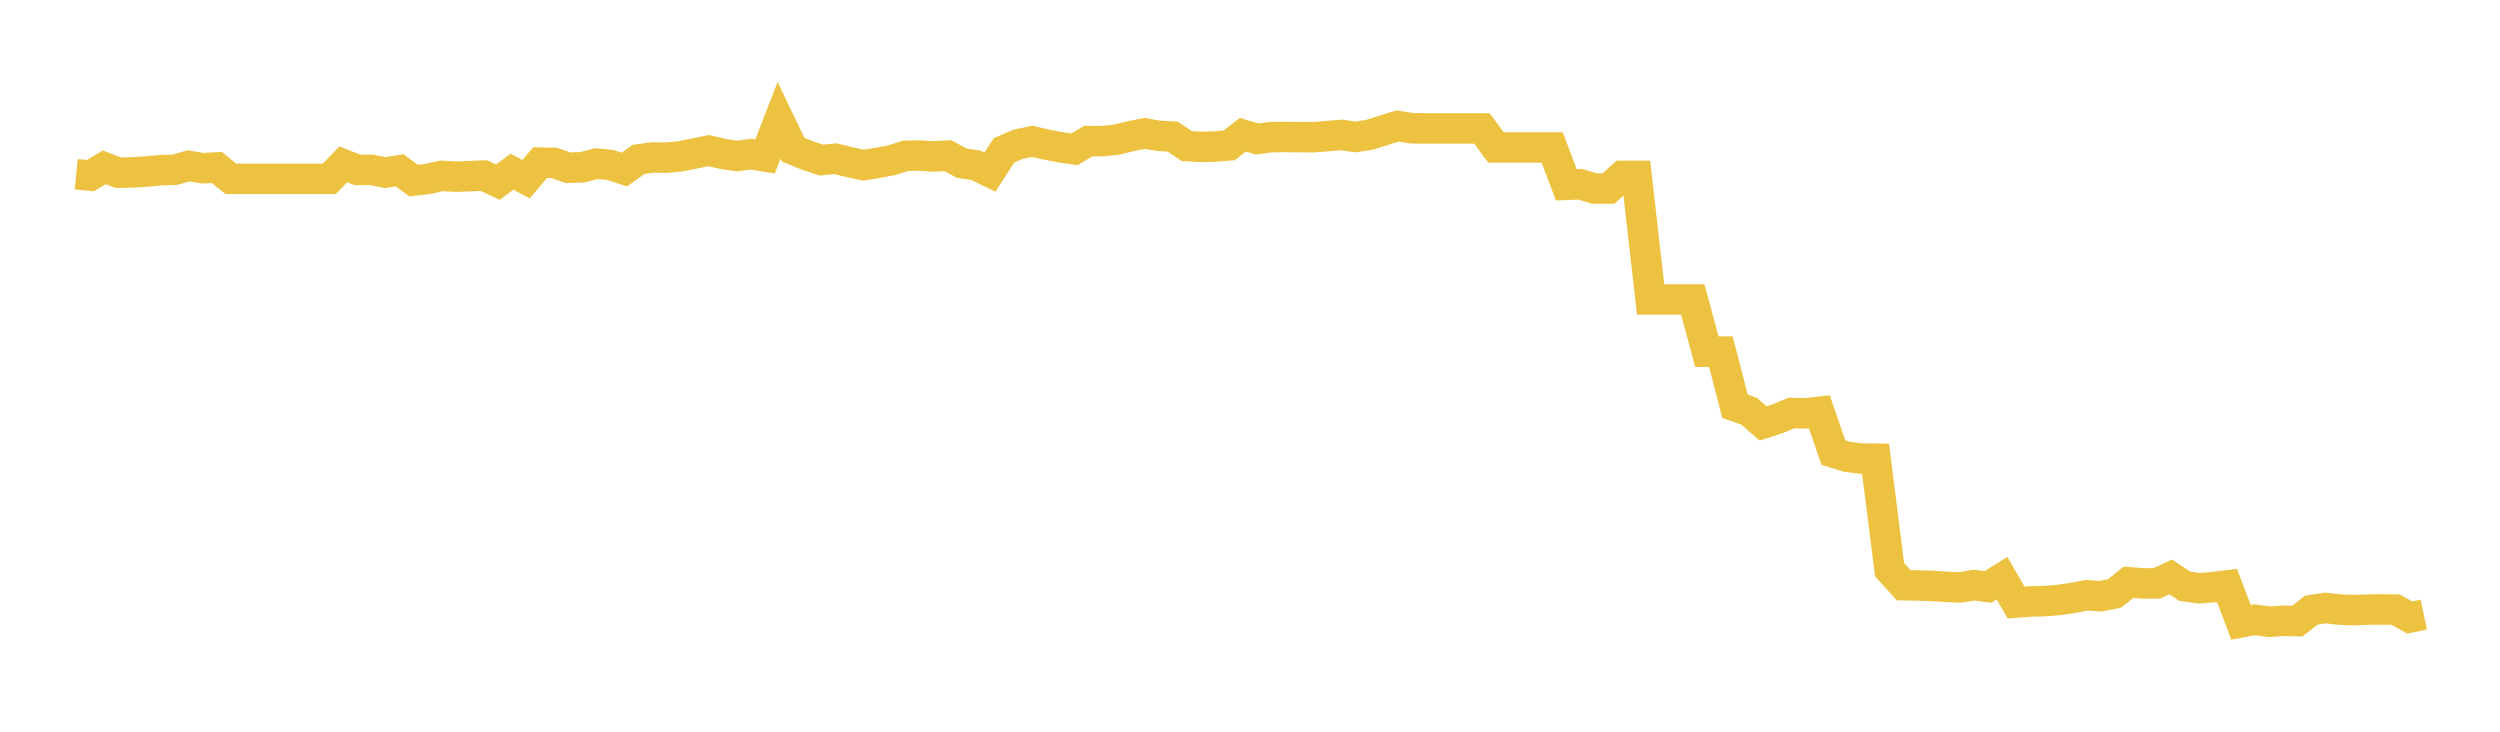 <svg width="164" height="48" xmlns="http://www.w3.org/2000/svg" xmlns:xlink="http://www.w3.org/1999/xlink"><path fill="none" stroke="rgb(237,194,64)" stroke-width="2" d="M5,11.433L5.922,11.522L6.844,10.975L7.766,11.332L8.689,11.308L9.611,11.252L10.533,11.167L11.455,11.136L12.377,10.881L13.299,11.037L14.222,10.985L15.144,11.732L16.066,11.732L16.988,11.732L17.91,11.732L18.832,11.732L19.754,11.732L20.677,11.732L21.599,11.732L22.521,10.779L23.443,11.145L24.365,11.145L25.287,11.323L26.21,11.171L27.132,11.846L28.054,11.738L28.976,11.538L29.898,11.588L30.82,11.556L31.743,11.519L32.665,11.95L33.587,11.26L34.509,11.753L35.431,10.669L36.353,10.686L37.275,11.006L38.198,10.974L39.12,10.733L40.042,10.823L40.964,11.122L41.886,10.457L42.808,10.33L43.731,10.344L44.653,10.255L45.575,10.065L46.497,9.88L47.419,10.097L48.341,10.235L49.263,10.11L50.186,10.264L51.108,7.892L52.03,9.819L52.952,10.192L53.874,10.502L54.796,10.412L55.719,10.634L56.641,10.834L57.563,10.686L58.485,10.513L59.407,10.221L60.329,10.203L61.251,10.263L62.174,10.208L63.096,10.705L64.018,10.842L64.94,11.291L65.862,9.865L66.784,9.464L67.707,9.27L68.629,9.482L69.551,9.658L70.473,9.798L71.395,9.257L72.317,9.256L73.24,9.162L74.162,8.937L75.084,8.75L76.006,8.909L76.928,8.96L77.85,9.581L78.772,9.636L79.695,9.613L80.617,9.539L81.539,8.839L82.461,9.119L83.383,8.995L84.305,8.988L85.228,8.994L86.15,9.002L87.072,8.931L87.994,8.852L88.916,8.983L89.838,8.844L90.76,8.55L91.683,8.264L92.605,8.413L93.527,8.425L94.449,8.425L95.371,8.425L96.293,8.425L97.216,8.425L98.138,9.675L99.06,9.675L99.982,9.675L100.904,9.675L101.826,9.675L102.749,12.125L103.671,12.09L104.593,12.37L105.515,12.37L106.437,11.539L107.359,11.539L108.281,19.646L109.204,19.646L110.126,19.646L111.048,19.646L111.97,23.069L112.892,23.069L113.814,26.652L114.737,26.971L115.659,27.778L116.581,27.479L117.503,27.096L118.425,27.115L119.347,27.011L120.269,29.688L121.192,29.972L122.114,30.083L123.036,30.091L123.958,37.377L124.88,38.39L125.802,38.407L126.725,38.434L127.647,38.495L128.569,38.538L129.491,38.385L130.413,38.504L131.335,37.929L132.257,39.529L133.18,39.456L134.102,39.432L135.024,39.361L135.946,39.232L136.868,39.049L137.79,39.113L138.713,38.931L139.635,38.194L140.557,38.272L141.479,38.269L142.401,37.847L143.323,38.455L144.246,38.593L145.168,38.518L146.09,38.405L147.012,40.827L147.934,40.654L148.856,40.79L149.778,40.723L150.701,40.746L151.623,40.024L152.545,39.883L153.467,39.99L154.389,40.026L155.311,39.989L156.234,39.981L157.156,39.99L158.078,40.511L159,40.317"></path></svg>